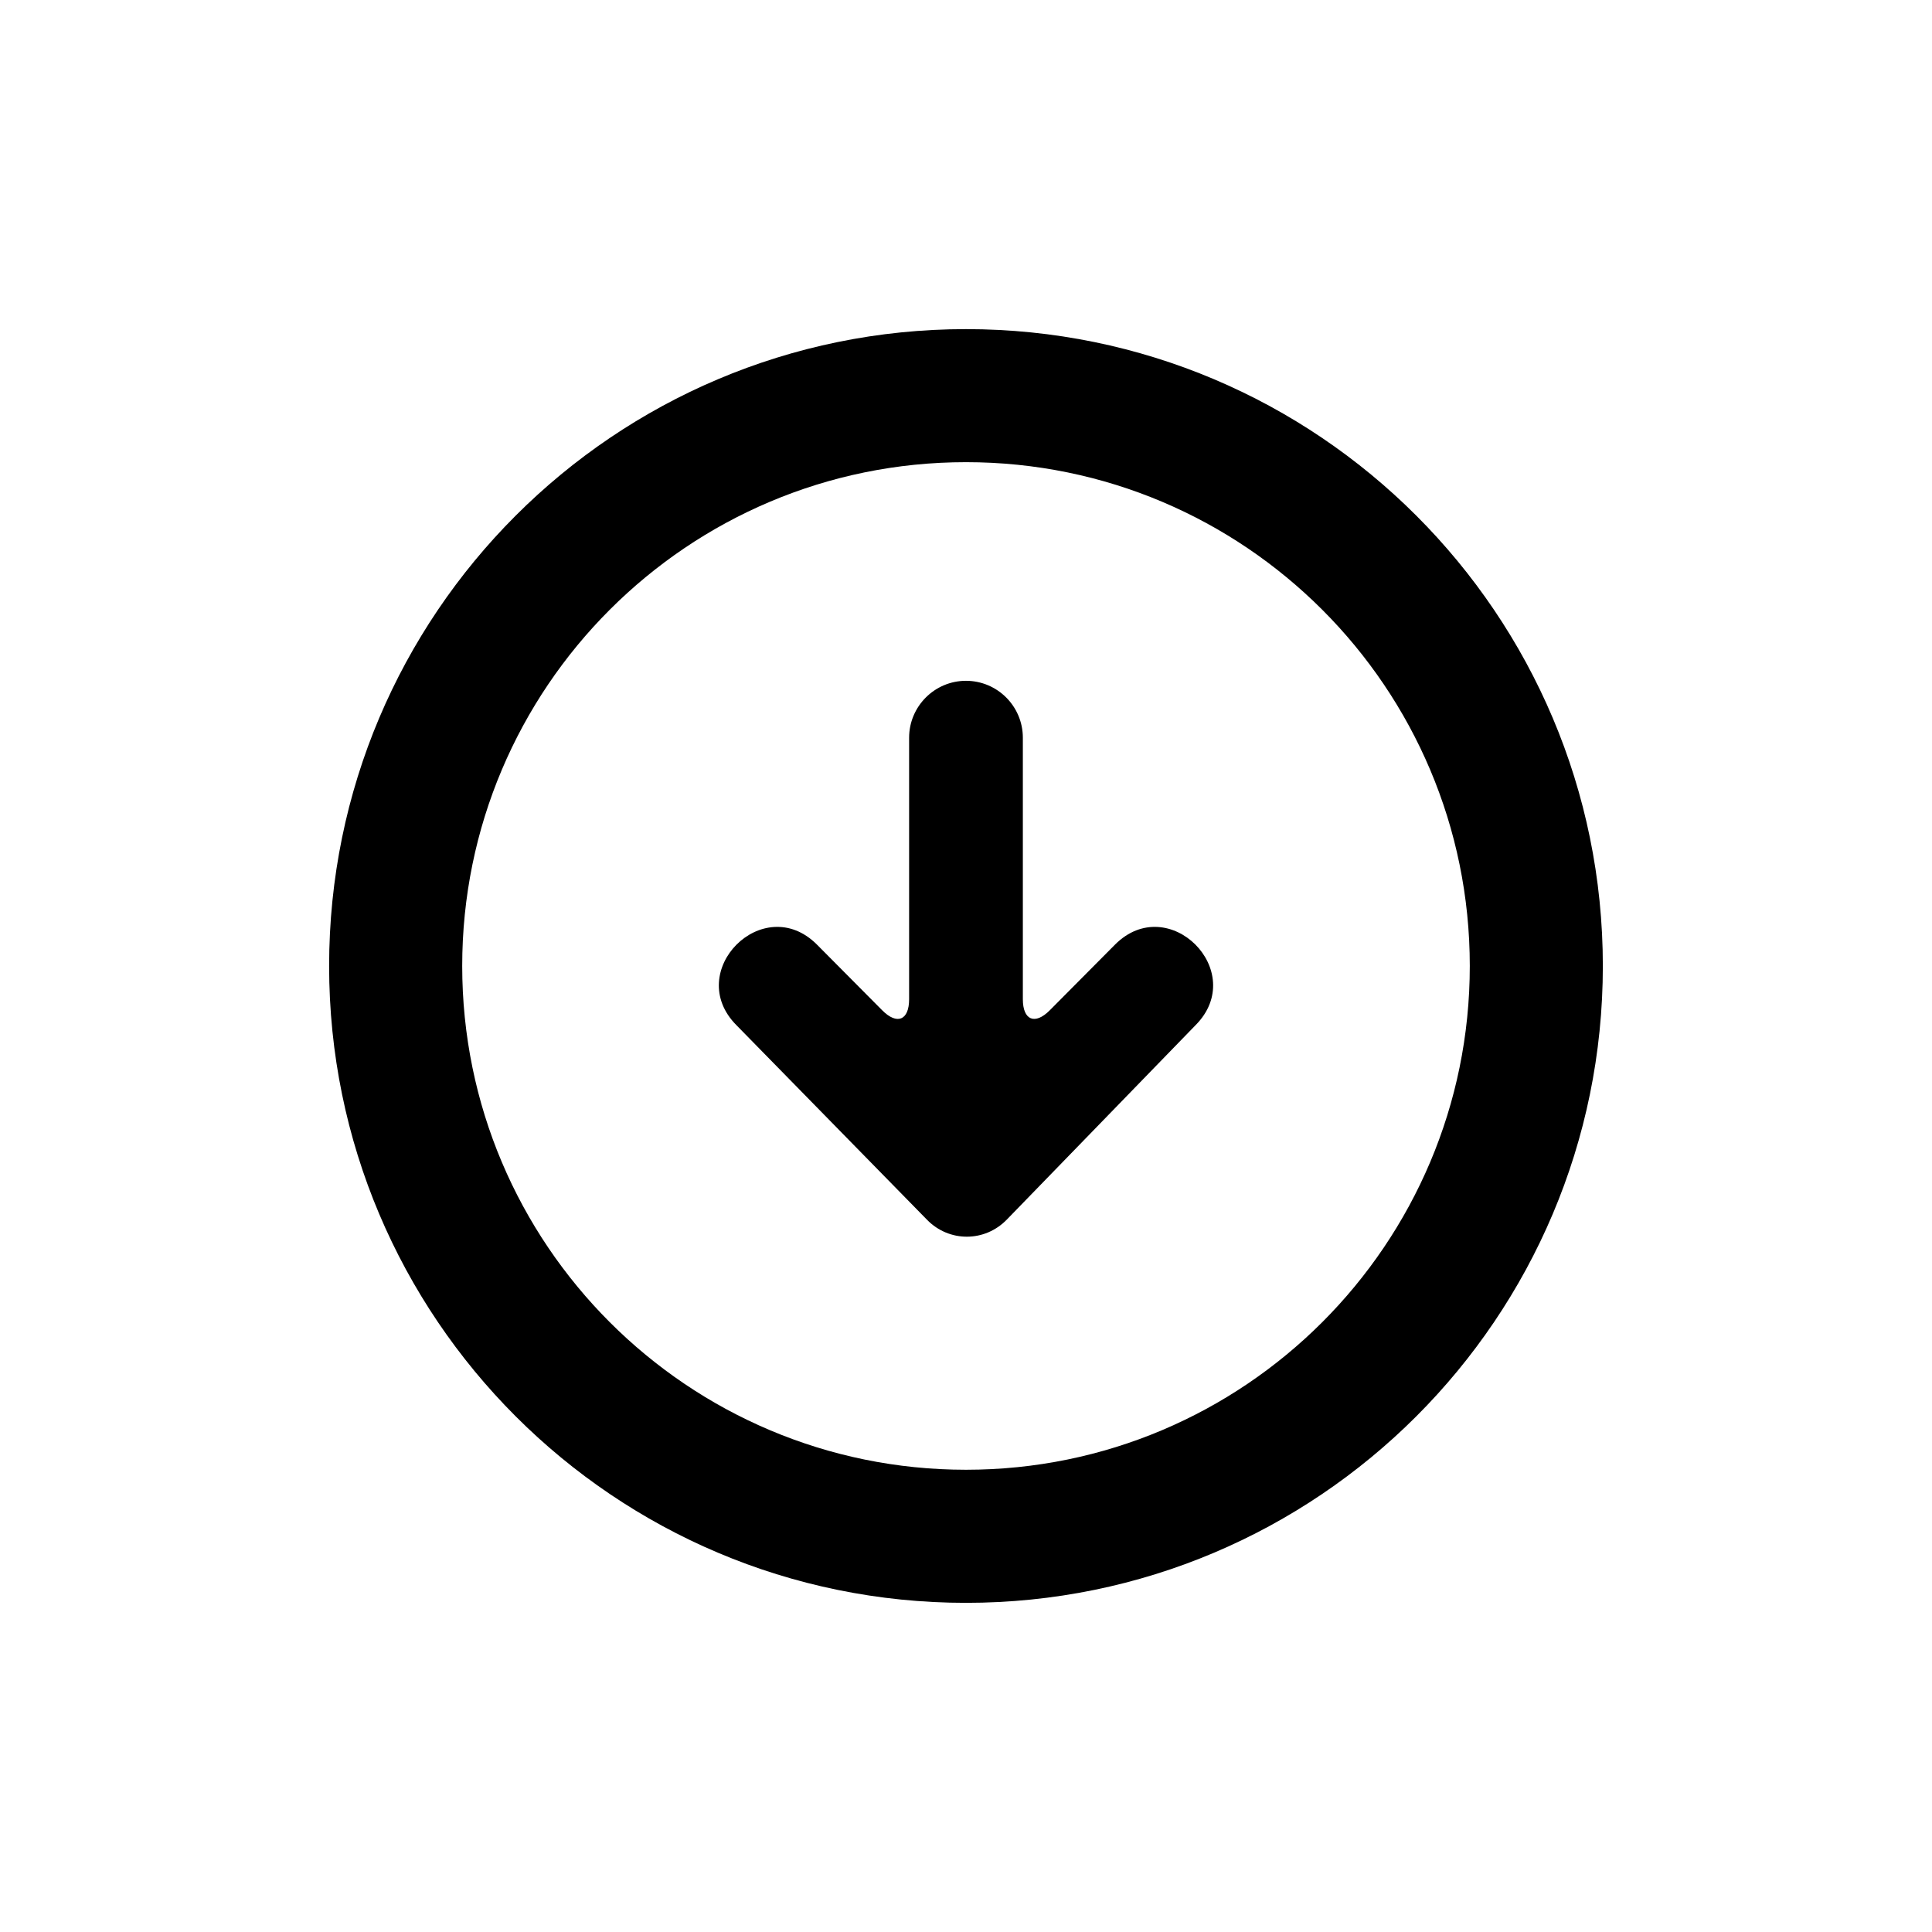 <?xml version="1.0" encoding="UTF-8"?>
<!-- The Best Svg Icon site in the world: iconSvg.co, Visit us! https://iconsvg.co -->
<svg fill="#000000" width="800px" height="800px" version="1.1" viewBox="144 144 512 512" xmlns="http://www.w3.org/2000/svg">
 <path d="m400 231.22c93.211 0 168.77 75.562 168.77 168.78 0 93.211-75.562 168.77-168.77 168.77-93.215 0-168.78-75.562-168.78-168.77 0-93.215 75.562-168.78 168.78-168.78zm-10.301 236.06-50.512-51.57c-14.207-14.25 7.106-35.625 21.316-21.379l17.293 17.41c3.934 3.961 7.129 2.648 7.129-2.938v-69.305c0-8.281 6.746-15.078 15.07-15.078 8.309 0 15.07 6.75 15.07 15.078v69.305c0 5.555 3.195 6.898 7.133 2.938l17.293-17.41c14.207-14.246 35.523 7.129 21.316 21.379l-49.992 51.496c-5.848 6.023-15.277 6.031-21.117 0.074zm10.301-200.8c-73.738 0-133.51 59.773-133.51 133.51 0 73.734 59.773 133.51 133.51 133.51 73.734 0 133.51-59.773 133.51-133.51 0-73.738-59.773-133.51-133.51-133.51z" fill-rule="evenodd"/>
</svg>